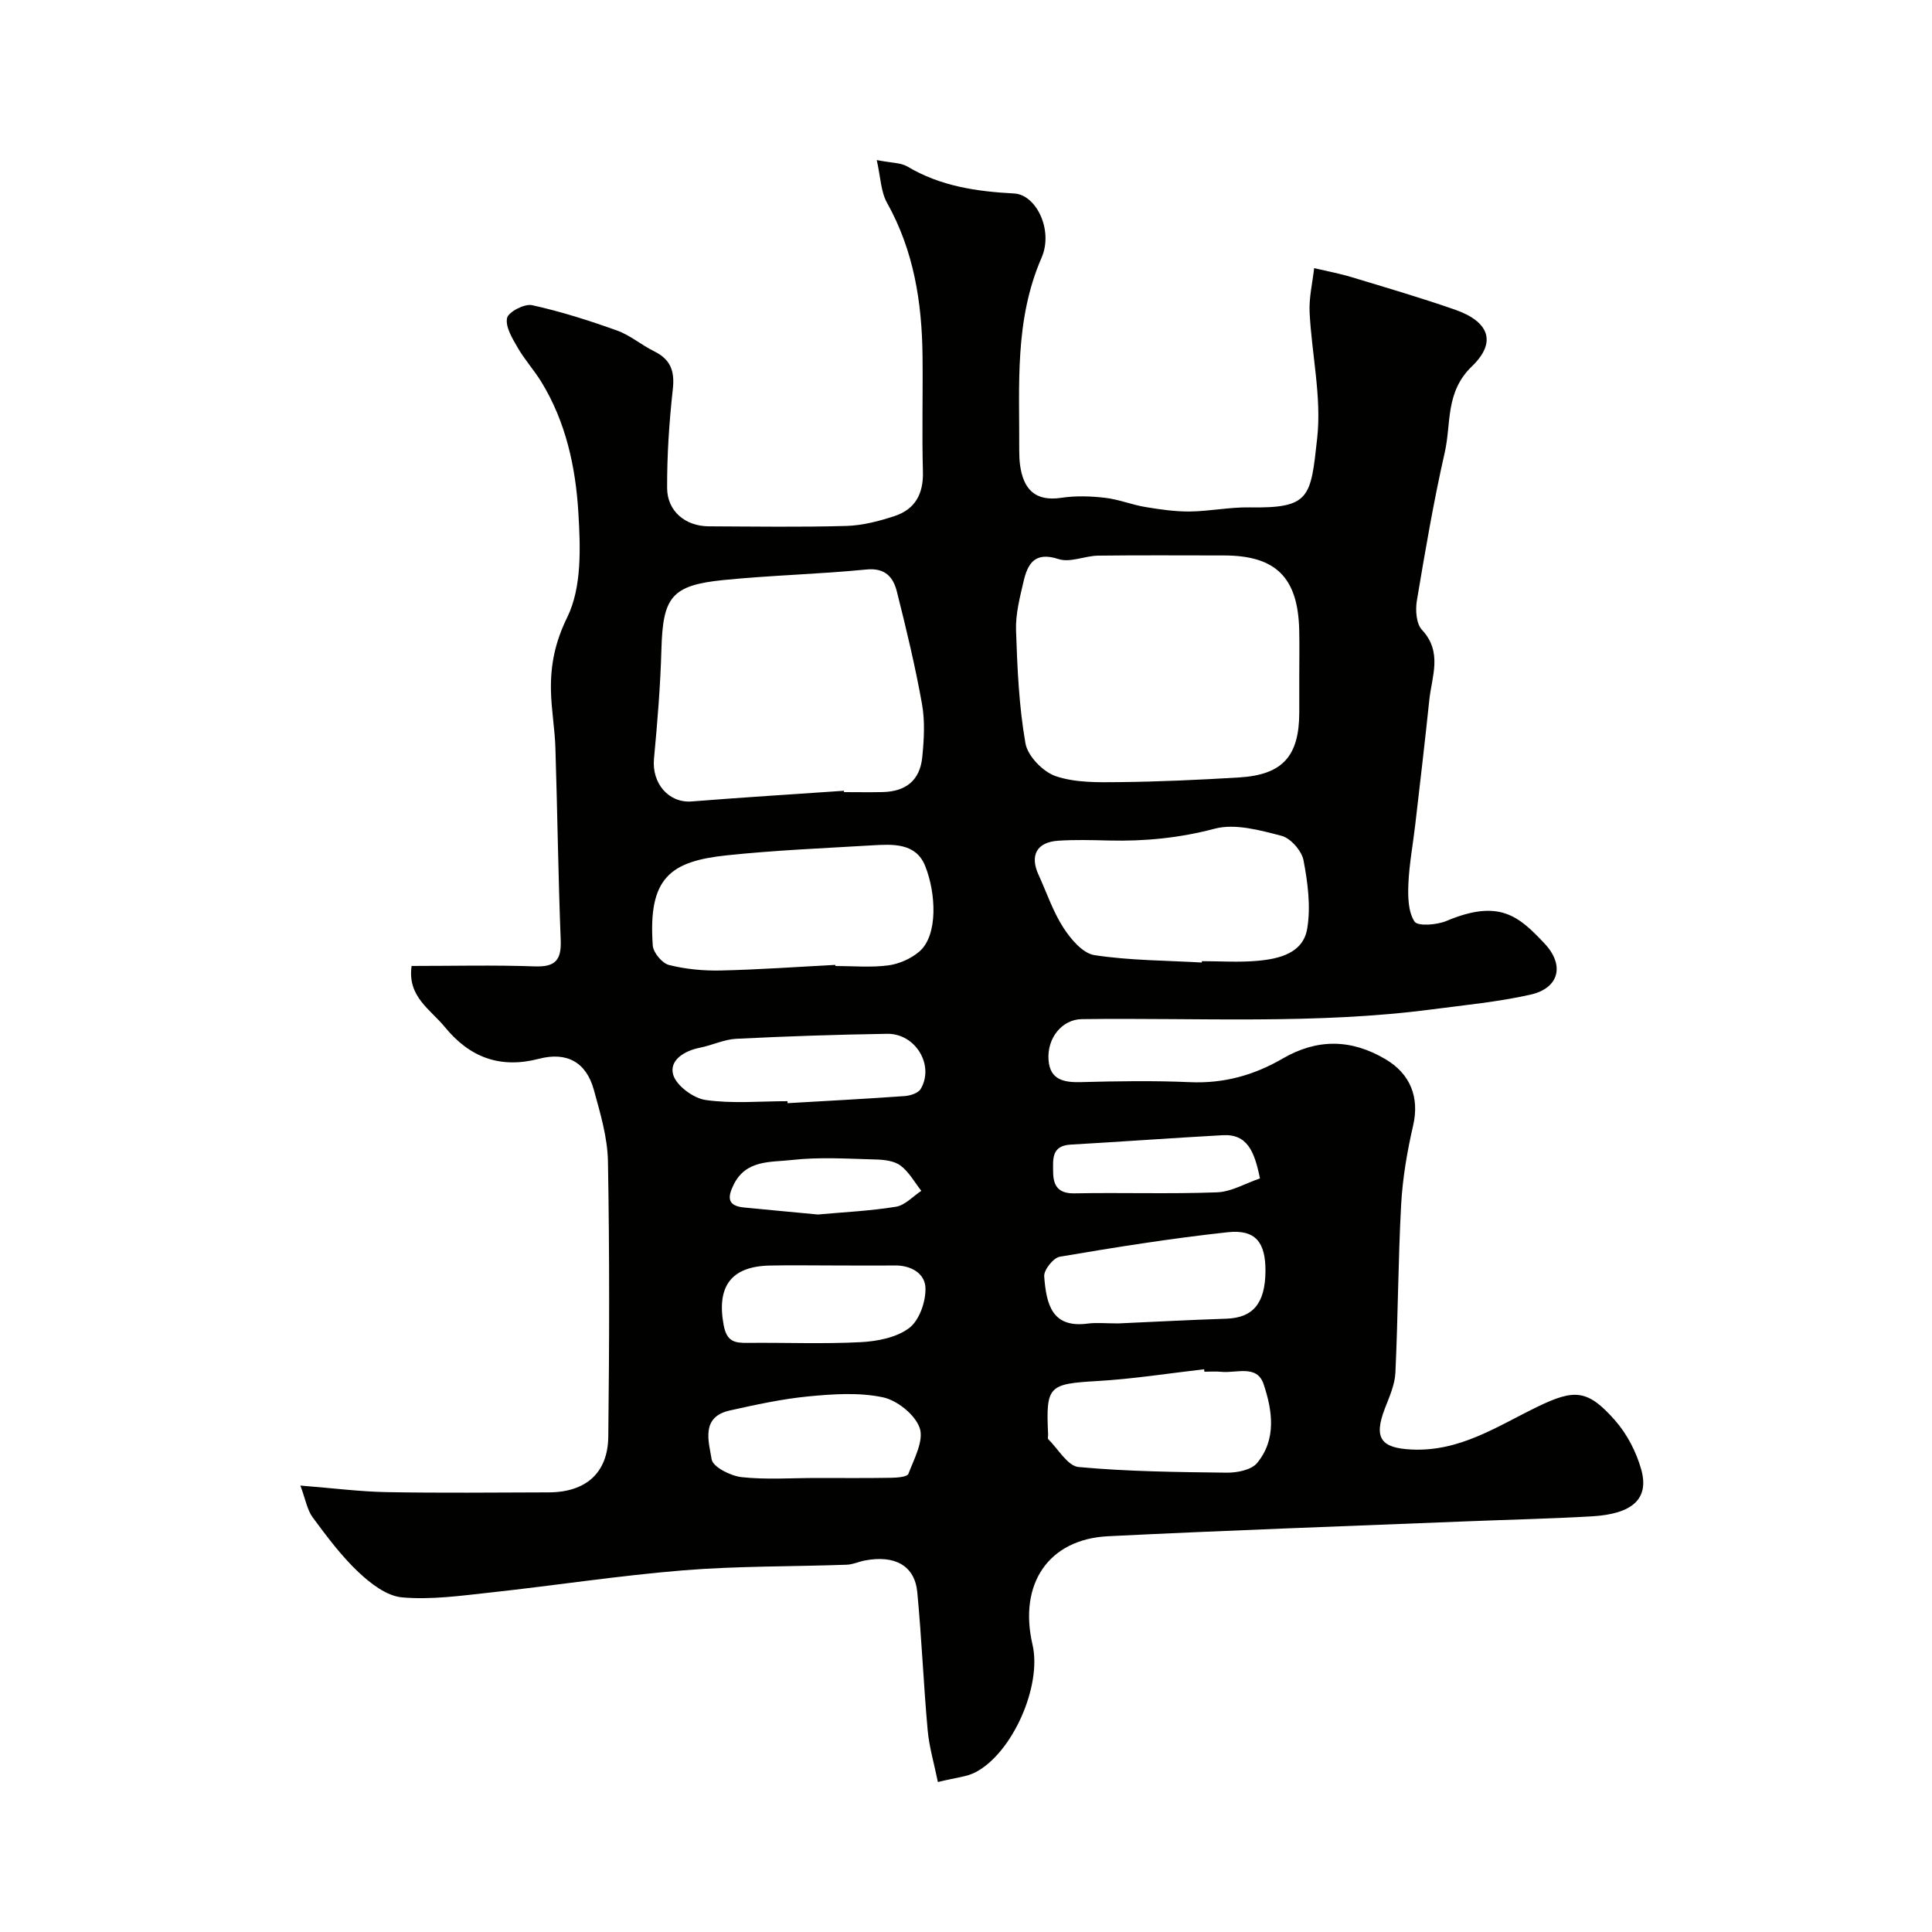 <svg enable-background="new 0 0 400 400" viewBox="0 0 400 400" xmlns="http://www.w3.org/2000/svg"><path d="m194.18 368.95c-.78-3.84-1.81-7.27-2.12-10.77-.86-9.51-1.24-19.07-2.15-28.57-.53-5.45-4.63-7.71-10.83-6.53-1.28.24-2.53.84-3.8.88-11.26.4-22.57.25-33.79 1.16-13.38 1.09-26.67 3.15-40.02 4.6-6.06.66-12.23 1.53-18.23 1-3.18-.28-6.54-2.88-9.05-5.25-3.55-3.36-6.53-7.36-9.45-11.31-1.13-1.52-1.45-3.63-2.55-6.59 6.8.54 12.35 1.26 17.92 1.36 11.16.2 22.33.08 33.49.05 7.65-.02 12.26-3.98 12.34-11.55.22-18.99.27-38-.07-56.99-.09-4.96-1.59-9.96-2.92-14.8-1.58-5.74-5.6-7.93-11.36-6.43-7.99 2.08-14.31-.24-19.47-6.55-3.02-3.7-7.82-6.32-6.9-12.67 8.57 0 17.05-.21 25.51.09 4.23.15 5.52-1.29 5.36-5.43-.52-13.26-.68-26.53-1.1-39.8-.12-3.94-.84-7.87-.92-11.81-.11-5.33.81-10.01 3.39-15.28 3.02-6.17 2.72-14.44 2.28-21.7-.57-9.41-2.6-18.76-7.69-27.04-1.5-2.43-3.46-4.59-4.88-7.06-1.1-1.9-2.56-4.28-2.19-6.11.25-1.25 3.61-3.01 5.16-2.67 5.98 1.31 11.86 3.19 17.63 5.26 2.72.98 5.05 3 7.68 4.3 3.39 1.67 4.27 4.09 3.85 7.83-.75 6.79-1.21 13.65-1.18 20.47.02 4.83 3.81 7.91 8.63 7.93 9.5.04 19 .19 28.49-.08 3.35-.1 6.77-.99 9.98-2.05 4.25-1.4 5.99-4.6 5.86-9.18-.22-7.99.01-16-.08-23.99-.12-11.09-1.81-21.78-7.35-31.68-1.29-2.31-1.33-5.33-2.13-8.85 3.06.61 4.99.52 6.37 1.35 6.85 4.08 14.34 5.16 22.11 5.57 4.5.24 8.15 7.56 5.64 13.31-5.64 12.96-4.55 26.46-4.62 39.93 0 .99.04 2 .17 2.98.69 4.99 3.08 7.61 8.59 6.78 2.93-.44 6.02-.34 8.98 0 2.83.32 5.55 1.44 8.37 1.91 3.05.51 6.16.96 9.24.93 4.1-.05 8.21-.92 12.3-.85 12.63.21 12.69-2.06 14.04-14.34.94-8.52-1.14-17.35-1.57-26.06-.15-3.02.6-6.08.94-9.13 2.59.61 5.21 1.09 7.75 1.86 7.15 2.16 14.33 4.27 21.38 6.72 7.01 2.44 8.8 6.67 3.54 11.74-5.56 5.36-4.26 11.8-5.62 17.79-2.31 10.15-4.06 20.44-5.78 30.71-.33 1.95-.14 4.78 1.04 6.05 4.33 4.64 2.04 9.64 1.53 14.55-.9 8.64-1.92 17.26-2.92 25.89-.47 4.07-1.24 8.12-1.41 12.2-.11 2.64-.05 5.75 1.27 7.77.66 1.01 4.6.71 6.59-.12 11.02-4.64 15.04-.95 20.32 4.65 4.24 4.5 3.04 9.26-2.9 10.6-6.66 1.5-13.52 2.15-20.31 3.04-24.12 3.17-48.37 1.71-72.58 2.03-4.06.05-7.25 3.89-6.89 8.51.32 4.08 3.2 4.63 6.75 4.53 7.49-.2 15.01-.32 22.49.01 6.99.31 13.25-1.41 19.24-4.89 7.07-4.11 14.14-4.11 21.32.16 5.09 3.02 7.04 7.85 5.68 13.73-1.24 5.37-2.18 10.89-2.48 16.39-.63 11.58-.64 23.2-1.19 34.79-.12 2.51-1.27 5.02-2.2 7.44-2.36 6.16-.71 8.14 5.58 8.44 10.03.47 17.81-4.88 26.15-8.91 7.6-3.67 10.33-3.51 15.96 2.89 2.49 2.83 4.41 6.55 5.42 10.19 1.67 6.02-1.8 9.17-10.2 9.66-8.75.51-17.53.69-26.29 1.05-24.63.99-49.28 1.85-73.9 3.07-12.35.61-18.57 9.87-15.65 22.44 1.98 8.52-4.12 22.42-11.81 26.43-1.81.95-4.05 1.09-7.78 2.02zm74.82-228.98c0-3.16.06-6.33-.01-9.49-.25-10.96-4.85-15.48-15.65-15.48-8.66 0-17.32-.07-25.98.04-2.76.04-5.81 1.5-8.21.71-4.92-1.61-6.38.95-7.24 4.66-.77 3.31-1.66 6.74-1.55 10.08.26 7.83.6 15.72 1.95 23.41.46 2.64 3.64 5.91 6.28 6.8 4.08 1.38 8.77 1.28 13.2 1.23 8.26-.09 16.53-.47 24.78-.97 8.99-.55 12.43-4.41 12.43-13.49 0-2.5 0-5 0-7.5zm-94.27 23.75c.01.09.01.19.02.28 2.67 0 5.33.05 7.99-.01 4.83-.11 7.72-2.44 8.2-7.2.37-3.65.59-7.46-.05-11.03-1.4-7.83-3.26-15.59-5.21-23.31-.75-2.96-2.41-4.93-6.31-4.54-9.83.97-19.74 1.19-29.57 2.18-10.79 1.08-12.56 3.53-12.86 14.33-.21 7.56-.83 15.12-1.54 22.65-.48 5.12 3.04 9.23 7.8 8.86 10.5-.83 21.02-1.49 31.53-2.21zm74.09 35.56c.01-.09.01-.19.02-.28 3.83 0 7.68.27 11.48-.07 4.51-.4 9.47-1.57 10.32-6.65.77-4.57.12-9.53-.76-14.16-.38-1.97-2.66-4.58-4.55-5.07-4.49-1.17-9.61-2.59-13.83-1.48-7.3 1.93-14.49 2.63-21.91 2.45-3.49-.09-7-.19-10.49.04-4.45.29-5.93 3.03-4.08 7.06 1.68 3.66 2.97 7.58 5.13 10.93 1.53 2.37 4.02 5.33 6.44 5.7 7.32 1.12 14.81 1.1 22.23 1.53zm-75.87.49c0 .08.01.15.01.23 3.66 0 7.36.35 10.96-.13 2.26-.3 4.73-1.4 6.45-2.89 3.88-3.38 3.43-12.12 1.16-17.73-1.93-4.77-6.71-4.48-10.98-4.23-10.01.6-20.05 1.01-30.02 2.06-11.74 1.23-16.39 4.62-15.38 18.69.11 1.47 1.94 3.66 3.35 4.02 3.46.87 7.14 1.22 10.72 1.14 7.91-.18 15.82-.75 23.73-1.16zm76.41 84.23c-.02-.17-.04-.34-.06-.51-7.32.84-14.62 2-21.97 2.43-10.24.6-10.81.95-10.33 11.08.02.33-.14.81.03.97 2.06 2.03 4.02 5.55 6.28 5.76 10.18.94 20.44 1.05 30.68 1.17 2.13.02 5.08-.55 6.27-1.99 4.08-4.92 3.18-10.89 1.36-16.33-1.38-4.13-5.66-2.23-8.77-2.56-1.15-.12-2.33-.02-3.49-.02zm-17.84-10c6.92-.31 14.65-.72 22.39-.98 5.51-.18 8.05-3.17 8.09-9.87.03-5.95-2.06-8.65-7.82-8.03-11.64 1.26-23.22 3.11-34.76 5.07-1.33.23-3.33 2.74-3.23 4.06.44 5.88 1.65 10.77 9.04 9.78 1.79-.23 3.64-.03 6.29-.03zm-62.52 32c5.16 0 10.31.05 15.47-.04 1.25-.02 3.35-.17 3.6-.81 1.18-3.11 3.25-6.89 2.34-9.51-.96-2.76-4.67-5.73-7.65-6.35-4.94-1.04-10.29-.67-15.4-.18-5.47.53-10.9 1.72-16.28 2.92-6.07 1.35-4.32 6.51-3.74 10.11.25 1.58 3.93 3.44 6.22 3.69 5.09.55 10.29.17 15.44.17zm-5.96-78.01c.01.14.02.28.02.41 8.08-.47 16.17-.89 24.24-1.47 1.16-.08 2.81-.61 3.32-1.47 2.89-4.9-1.06-11.51-6.94-11.42-10.42.16-20.84.51-31.25 1.03-2.53.13-5 1.35-7.53 1.85-3.25.64-6.37 2.61-5.53 5.57.65 2.28 4.17 4.88 6.71 5.25 5.56.8 11.3.25 16.96.25zm9.21 34.01c-4.31 0-8.63-.08-12.94.02-8.03.19-10.93 4.41-9.5 12.25.64 3.51 2.26 3.79 5 3.76 7.8-.08 15.61.25 23.39-.15 3.45-.18 7.42-.95 10.04-2.93 2.09-1.58 3.43-5.42 3.37-8.23-.06-3.07-2.99-4.78-6.41-4.72-4.32.05-8.64 0-12.95 0zm88.61-18.02c-1.13-5.59-2.62-9.23-7.7-8.95-10.51.58-21.01 1.35-31.52 1.95-3.99.23-3.62 3.09-3.6 5.69.03 2.82 1.05 4.47 4.43 4.4 9.83-.19 19.68.16 29.5-.21 2.97-.11 5.89-1.86 8.89-2.88zm-91.53 7.47c5.41-.49 10.85-.74 16.18-1.61 1.88-.31 3.5-2.15 5.24-3.29-1.4-1.78-2.54-3.9-4.29-5.22-1.3-.98-3.39-1.23-5.13-1.27-5.82-.15-11.7-.55-17.45.11-4.26.49-9.4-.11-11.97 5.07-1.35 2.72-1.29 4.43 2.16 4.76 5.06.5 10.13.96 15.26 1.45z" fill="#010100"/></svg>
